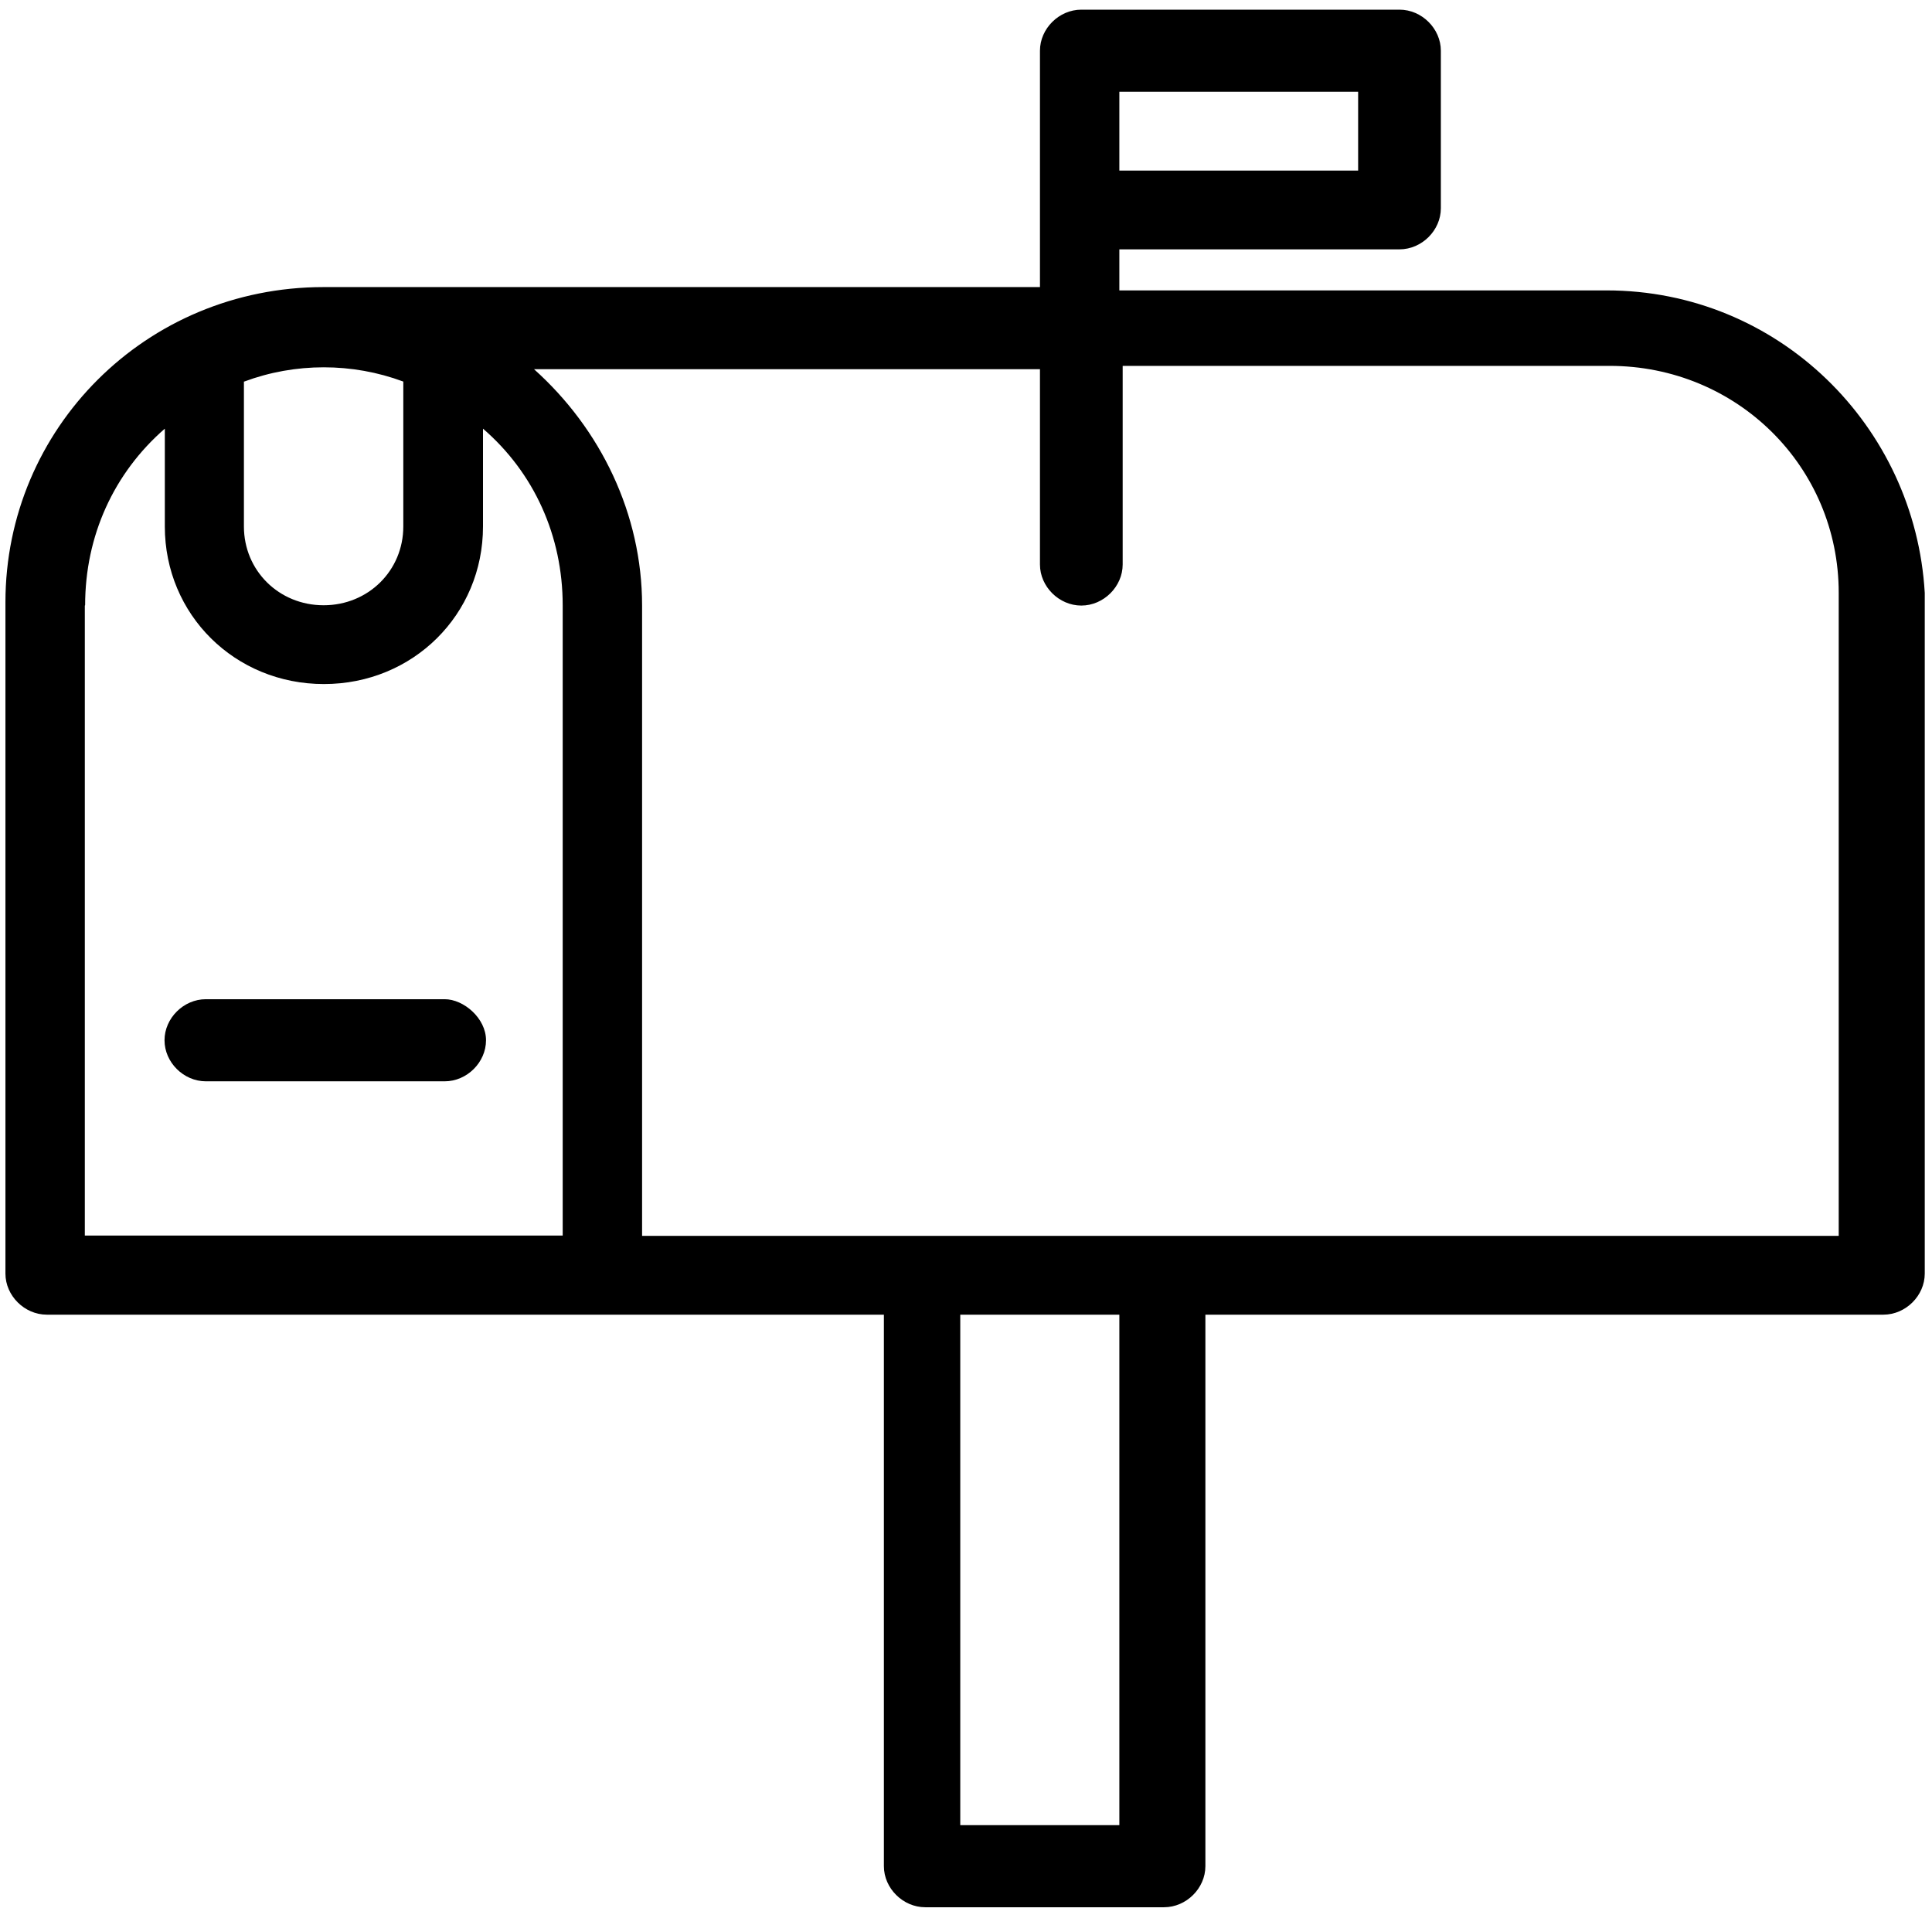 <?xml version="1.0" encoding="UTF-8"?>
<svg id="_Слой_1" data-name="Слой 1" xmlns="http://www.w3.org/2000/svg" viewBox="0 0 64 64">
  <g id="E_-_567_Mail_post_postbox" data-name="E - 567, Mail, post, postbox">
    <g>
      <path d="M53.21,9.62h-16.13v-1.36h9.28c.74,0,1.37-.63,1.37-1.36V1.68c0-.73-.63-1.36-1.37-1.36h-10.54c-.74,0-1.37,.63-1.37,1.36v7.83H10.72C4.82,9.51,.18,14.21,.18,19.95v22.24c0,.73,.63,1.36,1.37,1.36H29.28v18.27c0,.73,.63,1.36,1.37,1.36h7.91c.74,0,1.37-.63,1.37-1.36v-18.27h22.46c.74,0,1.37-.63,1.37-1.36V19.64c-.32-5.53-4.85-10.02-10.54-10.02Zm-8.22-3.97h-7.91V3.04h7.91v2.61ZM8.09,12.64c1.69-.63,3.58-.63,5.27,0v4.8c0,1.46-1.16,2.61-2.64,2.61s-2.64-1.15-2.64-2.61v-4.8Zm-5.27,7.41c0-2.3,.95-4.38,2.64-5.85v3.24c0,2.92,2.32,5.22,5.27,5.22s5.27-2.3,5.27-5.22v-3.24c1.69,1.46,2.64,3.55,2.64,5.85v20.88H2.81V20.06ZM37.08,60.46h-5.27v-16.91h5.27v16.91Zm23.72-19.52H21.27V20.06c0-3.03-1.37-5.85-3.58-7.83h16.76v6.47c0,.73,.63,1.36,1.37,1.36s1.37-.63,1.37-1.36v-6.58h16.13c4.22,0,7.59,3.34,7.59,7.52v21.3h-.11Z"/>
      <path d="M14.73,33.1H6.82c-.74,0-1.37,.63-1.37,1.36s.63,1.36,1.37,1.36h7.91c.74,0,1.37-.63,1.37-1.36s-.74-1.36-1.37-1.36Z"/>
    </g>
  </g>
</svg>
